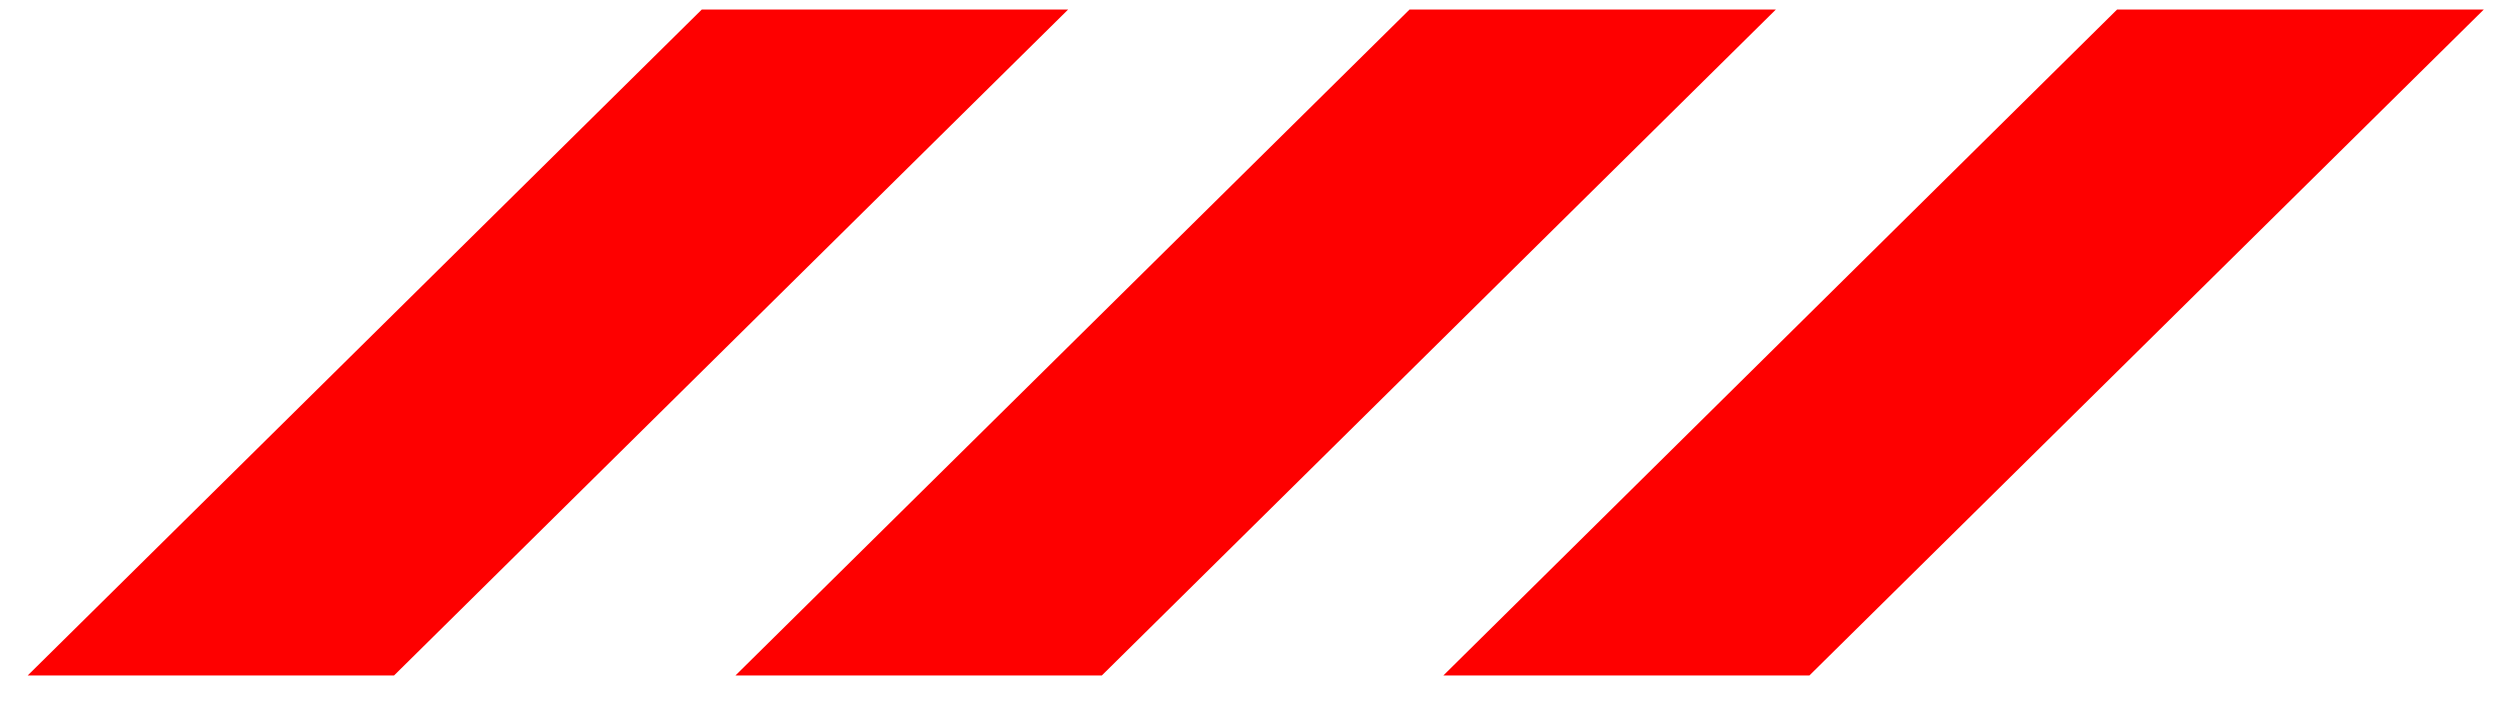 <svg xmlns="http://www.w3.org/2000/svg" width="57" height="16" viewBox="0 0 57 16" fill="#fe0000">
    <path d="M24.354 0.217H16.001L0.632 15.4H8.985L24.354 0.217Z"></path>
    <path d="M40.49 0.217H32.138L16.769 15.4H25.122L40.49 0.217Z"></path>
    <path d="M56.631 0.217H48.27L32.909 15.4H41.255L56.631 0.217Z"></path>
</svg>